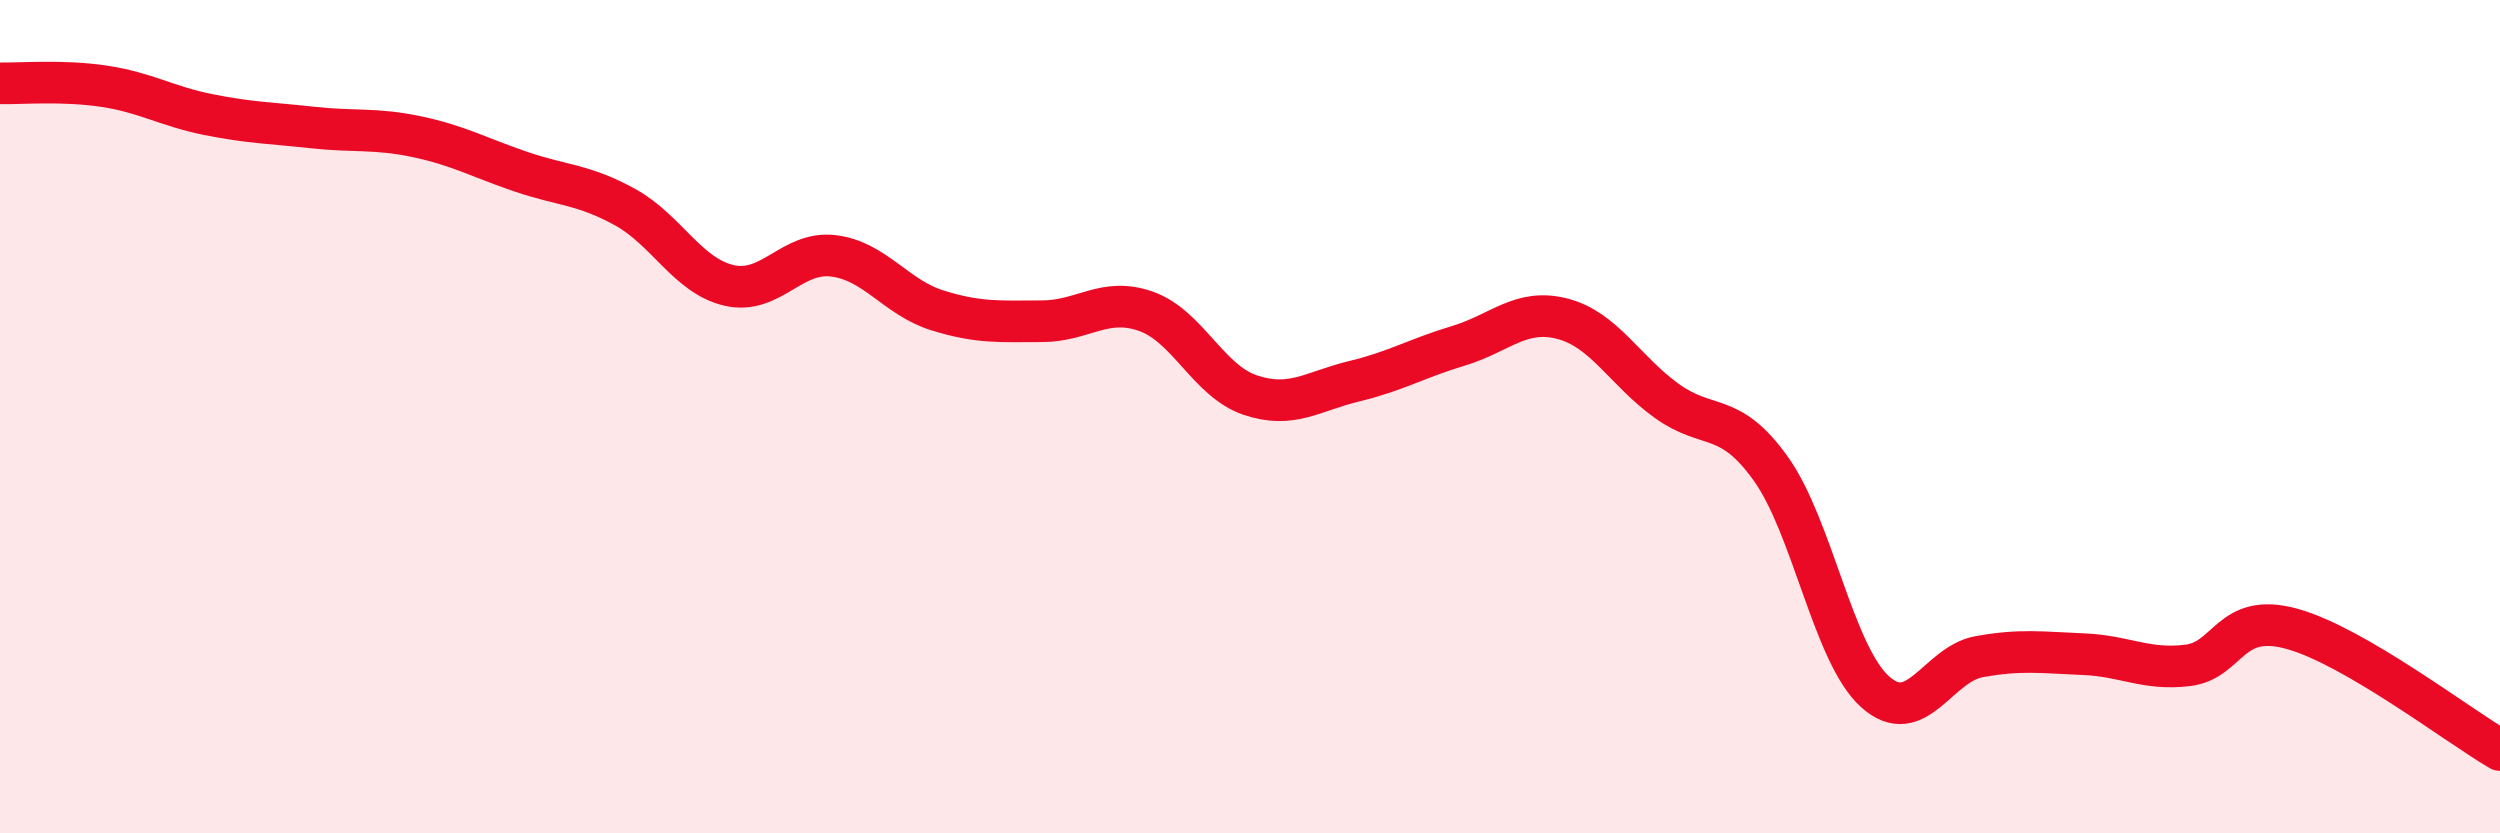 
    <svg width="60" height="20" viewBox="0 0 60 20" xmlns="http://www.w3.org/2000/svg">
      <path
        d="M 0,2 C 0.5,2.01 1.5,1.92 2.5,2.07 C 3.5,2.22 4,2.55 5,2.75 C 6,2.95 6.5,2.95 7.5,3.06 C 8.5,3.17 9,3.07 10,3.28 C 11,3.49 11.5,3.78 12.5,4.12 C 13.5,4.46 14,4.42 15,4.97 C 16,5.52 16.5,6.62 17.5,6.85 C 18.5,7.08 19,6.02 20,6.14 C 21,6.26 21.5,7.14 22.5,7.45 C 23.5,7.76 24,7.71 25,7.71 C 26,7.71 26.5,7.12 27.5,7.47 C 28.5,7.82 29,9.14 30,9.48 C 31,9.82 31.5,9.39 32.5,9.15 C 33.5,8.91 34,8.6 35,8.3 C 36,8 36.5,7.39 37.5,7.65 C 38.5,7.91 39,8.9 40,9.62 C 41,10.34 41.5,9.85 42.5,11.25 C 43.5,12.65 44,15.7 45,16.6 C 46,17.5 46.5,15.94 47.5,15.76 C 48.5,15.58 49,15.66 50,15.7 C 51,15.74 51.5,16.09 52.5,15.97 C 53.5,15.85 53.5,14.68 55,15.09 C 56.5,15.5 59,17.42 60,18L60 20L0 20Z"
        fill="#EB0A25"
        opacity="0.1"
        stroke-linecap="round"
        stroke-linejoin="round"
      />
      <path
        d="M 0,2 C 0.5,2.01 1.5,1.92 2.5,2.07 C 3.5,2.22 4,2.55 5,2.75 C 6,2.95 6.5,2.95 7.5,3.06 C 8.5,3.17 9,3.07 10,3.28 C 11,3.49 11.5,3.78 12.5,4.12 C 13.5,4.46 14,4.42 15,4.97 C 16,5.52 16.5,6.62 17.5,6.85 C 18.5,7.08 19,6.02 20,6.14 C 21,6.26 21.5,7.14 22.5,7.45 C 23.5,7.76 24,7.71 25,7.71 C 26,7.71 26.5,7.12 27.5,7.47 C 28.5,7.82 29,9.14 30,9.48 C 31,9.82 31.5,9.39 32.5,9.15 C 33.5,8.91 34,8.6 35,8.3 C 36,8 36.5,7.39 37.5,7.65 C 38.5,7.91 39,8.9 40,9.62 C 41,10.34 41.5,9.85 42.5,11.25 C 43.5,12.65 44,15.7 45,16.6 C 46,17.5 46.5,15.94 47.5,15.76 C 48.5,15.58 49,15.66 50,15.7 C 51,15.74 51.5,16.09 52.5,15.97 C 53.5,15.85 53.5,14.68 55,15.09 C 56.5,15.5 59,17.42 60,18"
        stroke="#EB0A25"
        stroke-width="1"
        fill="none"
        stroke-linecap="round"
        stroke-linejoin="round"
      />
    </svg>
  